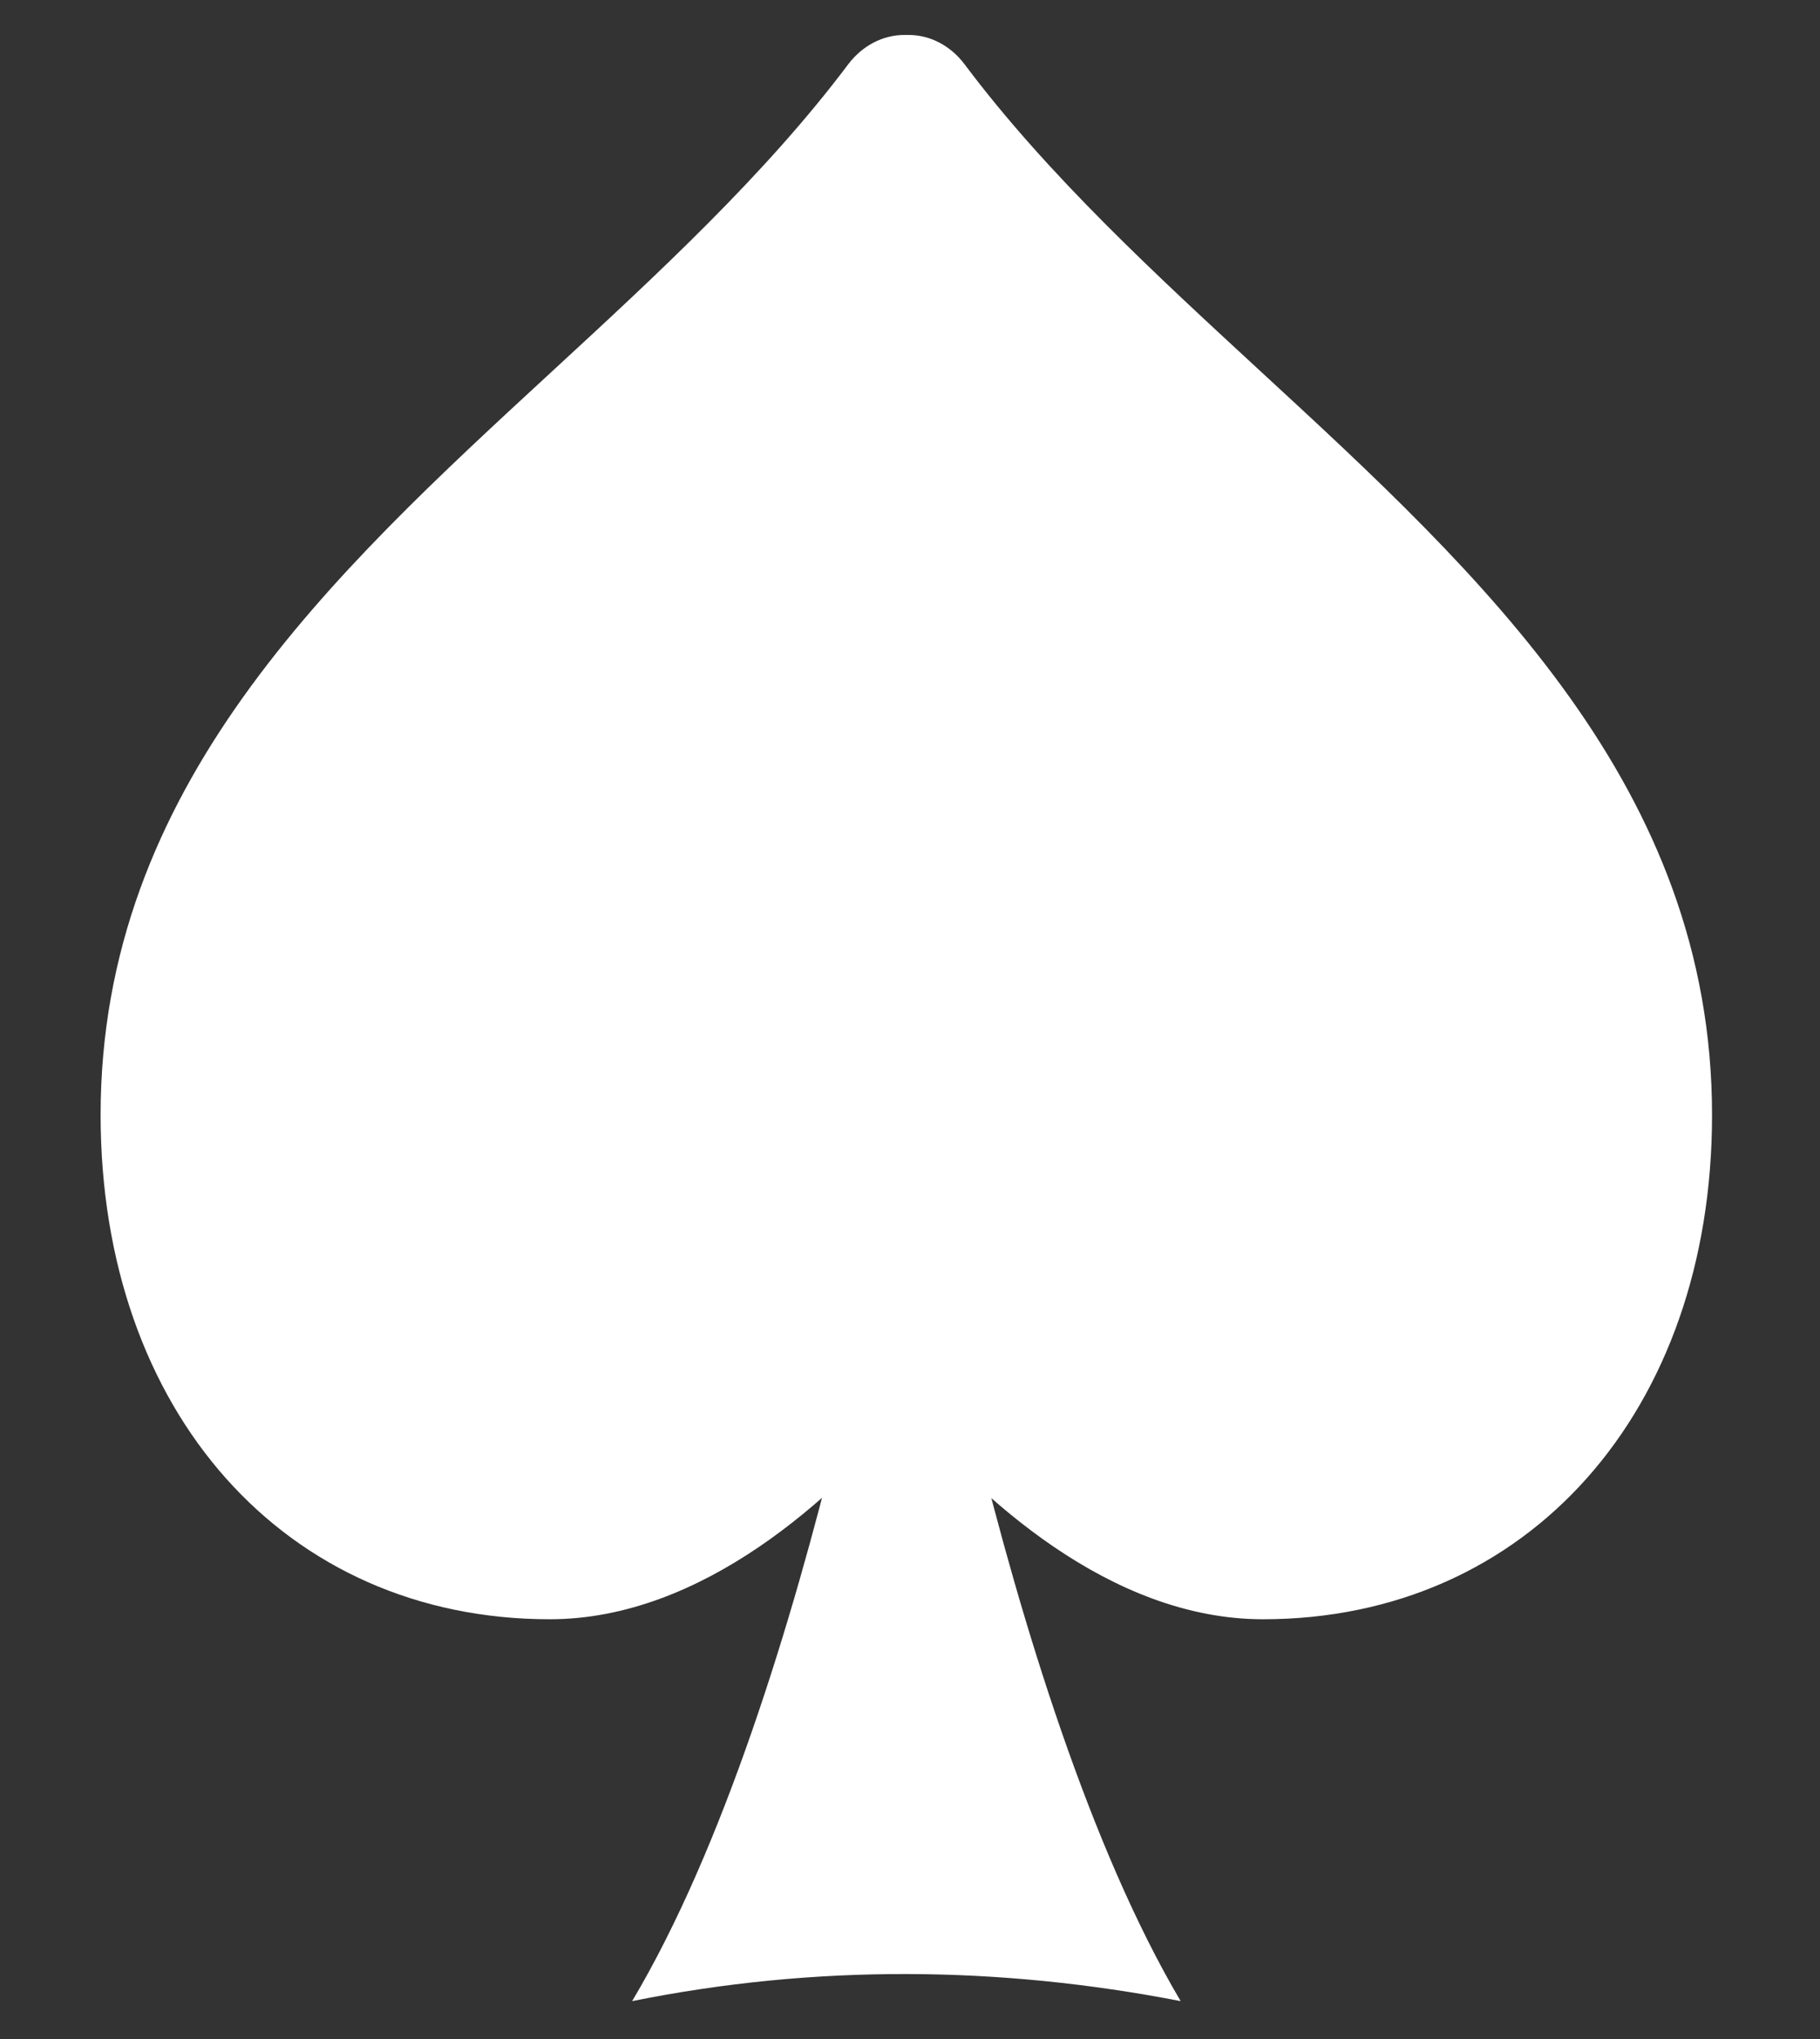 <svg width="25" height="28" viewBox="0 0 25 28" fill="none" xmlns="http://www.w3.org/2000/svg">
<rect x="0" y="0" width="25" height="28" fill="#333333" stroke="none"/>
<g clip-path="url(#clip0_64_27)">
<path d="M7.552 22.236C9.66 22.236 11.463 20.546 12.452 19.381C13.443 20.546 15.24 22.236 17.349 22.236C20.979 22.236 23.517 19.388 23.517 15.312C23.517 10.817 20.367 7.912 17.32 5.103C15.882 3.776 14.391 2.406 13.249 0.882C13.057 0.627 12.776 0.48 12.481 0.48H12.422C12.127 0.48 11.845 0.627 11.652 0.882C10.509 2.403 9.02 3.775 7.581 5.102C4.534 7.911 1.382 10.815 1.382 15.311C1.383 19.388 3.919 22.236 7.552 22.236Z" fill="white"/>
<path d="M8.683 27.48C11.194 26.973 13.725 26.995 16.218 27.48C13.725 23.263 12.45 15.107 12.45 15.107C12.45 15.107 11.194 23.263 8.683 27.48Z" fill="white"/>
</g>
<defs>
<clipPath id="clip0_64_27">
<rect width="24" height="27" fill="white" transform="translate(0.45 0.48)"/>
</clipPath>
</defs>
</svg>
